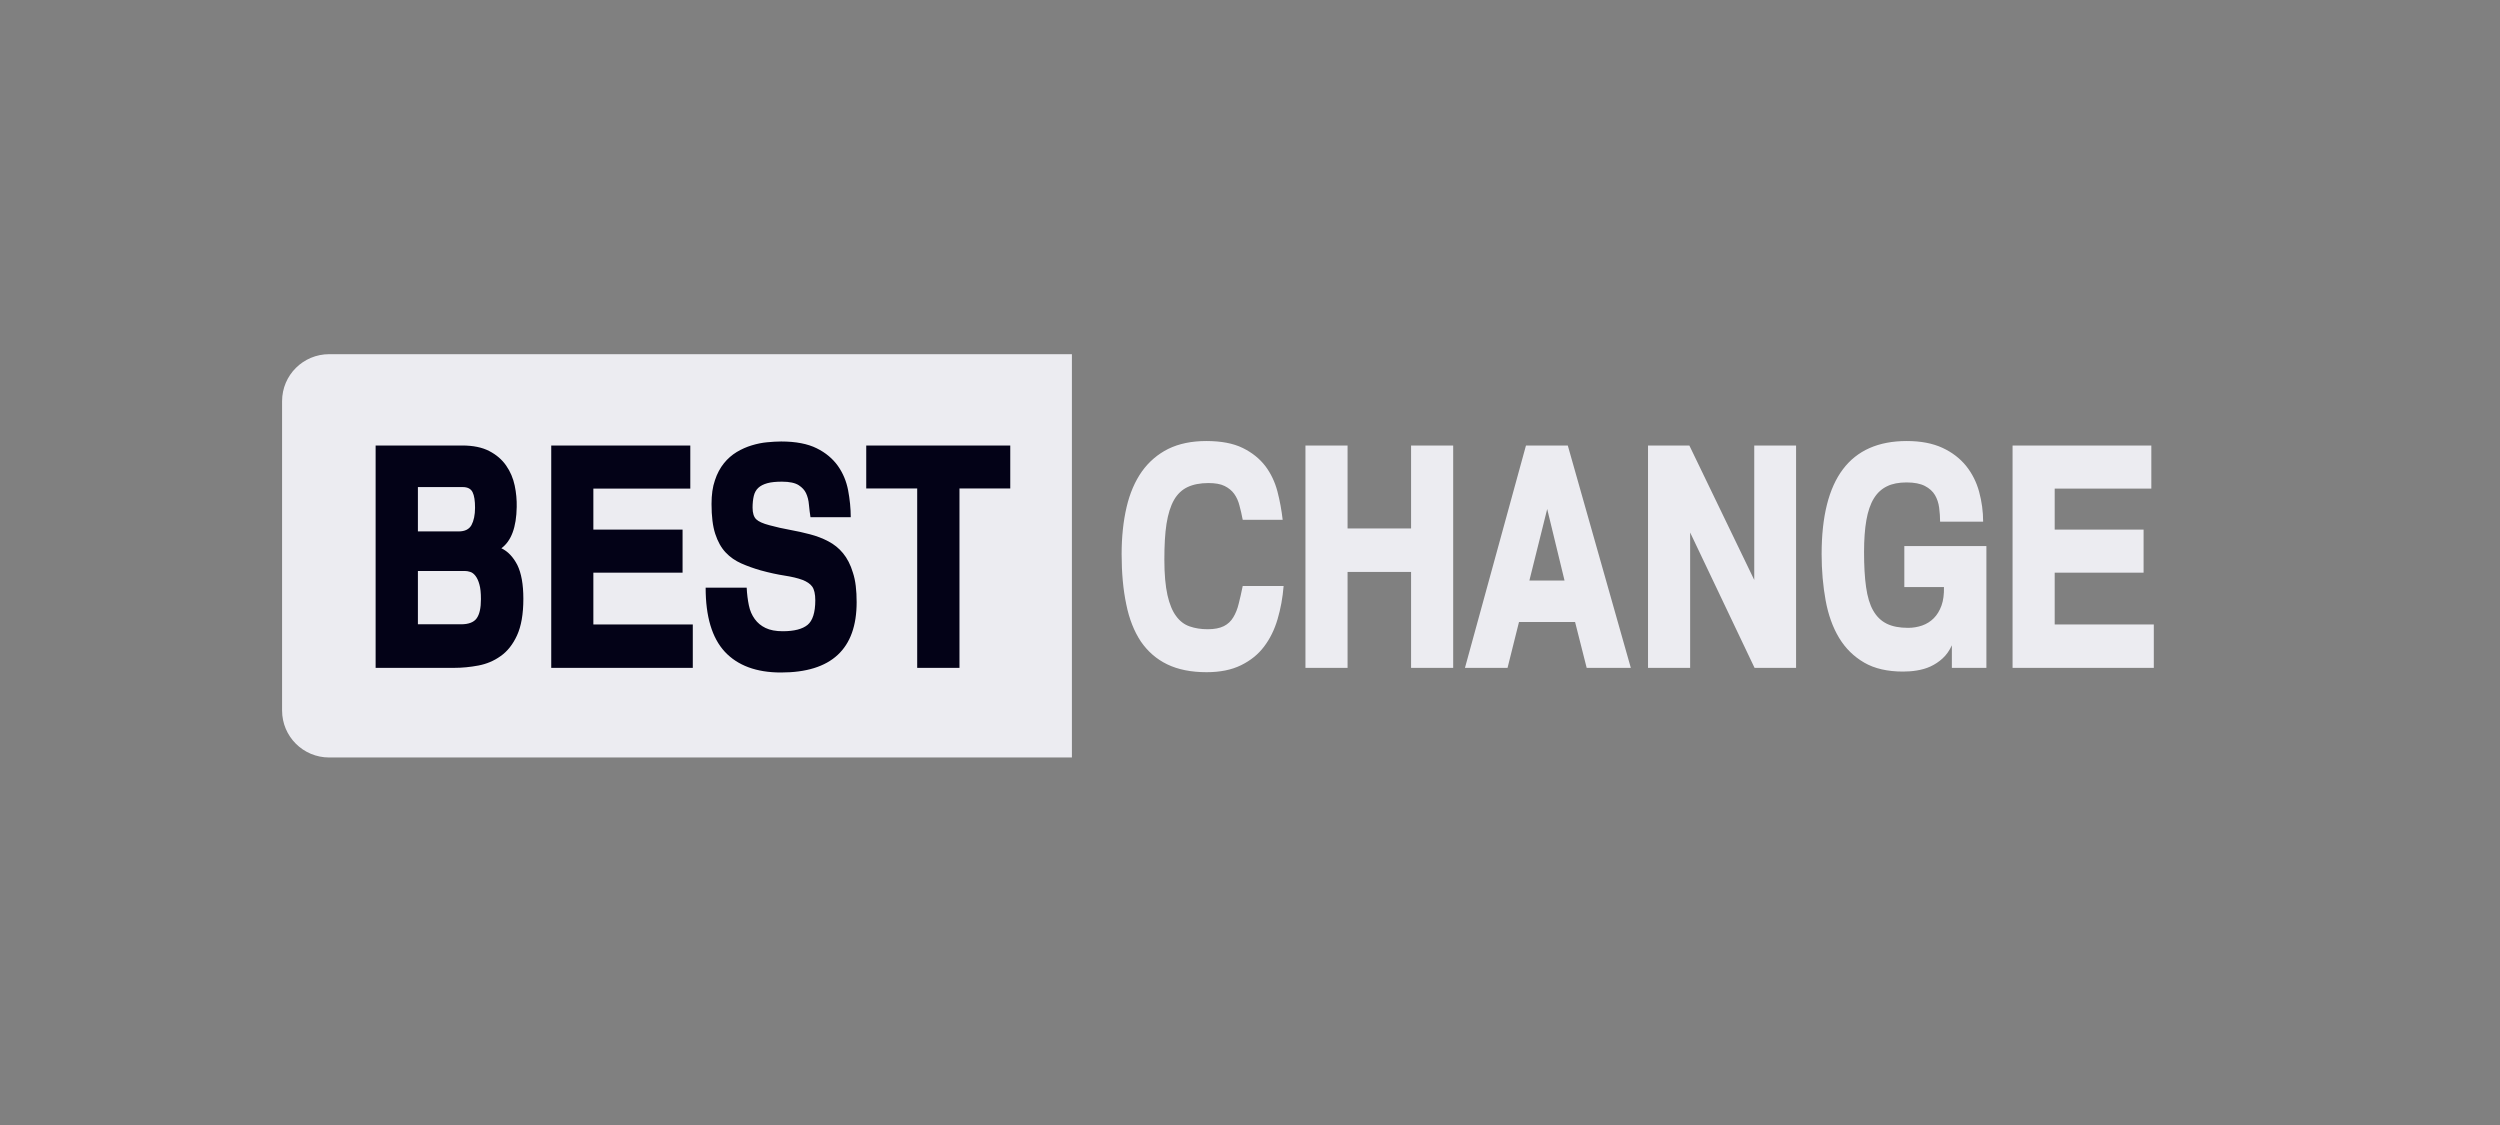 <?xml version="1.0" encoding="UTF-8"?> <svg xmlns="http://www.w3.org/2000/svg" width="180" height="81" viewBox="0 0 180 81" fill="none"><rect x="0" y="0" width="180" height="81" fill="#808080" stroke="none"/><path d="M77.177 54.539H23.7C21.826 54.539 20.31 53.026 20.31 51.157V28.883C20.31 27.014 21.826 25.501 23.7 25.501H77.177V54.539Z" fill="#ECECF1"></path><path d="M37.682 43.113C37.682 44.214 37.526 45.093 37.225 45.749C36.924 46.406 36.523 46.907 36.043 47.24C35.564 47.585 35.028 47.808 34.437 47.919C33.846 48.03 33.267 48.086 32.698 48.086H27.045V32.076H33.267C34.069 32.076 34.716 32.21 35.229 32.477C35.742 32.744 36.143 33.089 36.444 33.523C36.746 33.956 36.946 34.435 37.058 34.958C37.169 35.481 37.214 36.004 37.203 36.504C37.18 37.962 36.812 38.952 36.099 39.475C36.567 39.697 36.946 40.098 37.247 40.676C37.537 41.266 37.682 42.078 37.682 43.113ZM34.203 36.56C34.203 36.059 34.148 35.681 34.025 35.436C33.902 35.191 33.668 35.069 33.311 35.069H30.089V38.262H33.021C33.478 38.262 33.779 38.106 33.947 37.806C34.114 37.494 34.203 37.072 34.203 36.56ZM34.627 43.135C34.627 42.69 34.593 42.334 34.516 42.078C34.449 41.822 34.348 41.611 34.237 41.466C34.125 41.322 34.003 41.221 33.858 41.177C33.724 41.132 33.59 41.11 33.456 41.11H30.089V44.949H33.2C33.735 44.949 34.114 44.804 34.315 44.526C34.527 44.236 34.627 43.78 34.627 43.135ZM49.881 48.086H39.689V32.076H49.702V35.18H42.722V38.129H49.145V41.233H42.722V44.96H49.881V48.086ZM61.678 43.358C61.678 46.729 59.86 48.42 56.225 48.42C54.464 48.42 53.114 47.919 52.189 46.929C51.263 45.928 50.806 44.392 50.806 42.312H53.761C53.783 42.768 53.839 43.202 53.917 43.58C53.995 43.969 54.14 44.292 54.341 44.57C54.542 44.848 54.798 45.06 55.121 45.215C55.445 45.371 55.857 45.449 56.359 45.449C57.184 45.449 57.775 45.293 58.143 44.993C58.511 44.693 58.701 44.092 58.701 43.224C58.701 42.768 58.623 42.434 58.478 42.234C58.333 42.034 58.099 41.878 57.786 41.755C57.43 41.622 56.995 41.522 56.493 41.444C55.991 41.366 55.411 41.244 54.765 41.066C54.263 40.921 53.795 40.754 53.371 40.565C52.947 40.376 52.568 40.12 52.245 39.775C51.921 39.43 51.676 38.985 51.498 38.44C51.319 37.895 51.23 37.172 51.23 36.282C51.23 35.625 51.308 35.058 51.475 34.58C51.631 34.101 51.854 33.69 52.122 33.356C52.39 33.022 52.702 32.755 53.047 32.544C53.404 32.332 53.761 32.176 54.129 32.065C54.497 31.954 54.865 31.876 55.233 31.843C55.601 31.809 55.947 31.787 56.248 31.787C57.296 31.787 58.154 31.954 58.801 32.276C59.459 32.599 59.961 33.033 60.329 33.545C60.697 34.068 60.942 34.657 61.065 35.303C61.187 35.959 61.254 36.604 61.254 37.239H58.355C58.31 36.971 58.277 36.671 58.244 36.348C58.221 36.026 58.143 35.736 58.032 35.503C57.931 35.291 57.764 35.102 57.508 34.935C57.251 34.769 56.85 34.68 56.303 34.68C55.88 34.68 55.523 34.713 55.244 34.791C54.965 34.869 54.754 34.98 54.597 35.125C54.441 35.269 54.33 35.469 54.274 35.703C54.218 35.937 54.185 36.226 54.185 36.549C54.185 36.938 54.274 37.216 54.441 37.383C54.609 37.55 54.932 37.695 55.4 37.817C55.891 37.95 56.382 38.062 56.883 38.151C57.385 38.24 57.864 38.351 58.333 38.473C58.801 38.596 59.236 38.763 59.637 38.974C60.039 39.185 60.396 39.464 60.697 39.831C60.998 40.198 61.243 40.665 61.41 41.233C61.6 41.8 61.678 42.512 61.678 43.358ZM72.75 35.169H69.082V48.086H66.038V35.169H62.369V32.076H72.739V35.169H72.75Z" fill="#030217"></path><path d="M92.42 42.201C92.353 43.035 92.208 43.825 91.985 44.582C91.762 45.338 91.438 45.995 91.015 46.551C90.591 47.118 90.034 47.563 89.353 47.897C88.673 48.231 87.848 48.398 86.878 48.398C85.763 48.398 84.815 48.209 84.035 47.83C83.254 47.452 82.629 46.896 82.139 46.184C81.659 45.461 81.303 44.57 81.091 43.514C80.868 42.456 80.757 41.255 80.757 39.898C80.757 38.652 80.879 37.517 81.113 36.516C81.347 35.514 81.715 34.658 82.217 33.946C82.719 33.245 83.354 32.7 84.113 32.321C84.882 31.943 85.796 31.754 86.856 31.754C87.926 31.754 88.796 31.921 89.476 32.254C90.156 32.588 90.691 33.022 91.104 33.556C91.505 34.09 91.796 34.702 91.974 35.381C92.152 36.059 92.275 36.749 92.353 37.428H89.476C89.409 37.072 89.331 36.727 89.242 36.404C89.164 36.082 89.03 35.792 88.863 35.559C88.696 35.325 88.461 35.136 88.172 34.991C87.882 34.847 87.491 34.78 87.001 34.78C86.41 34.78 85.908 34.88 85.506 35.069C85.105 35.258 84.771 35.57 84.525 36.004C84.28 36.438 84.102 37.005 83.99 37.706C83.879 38.407 83.834 39.275 83.834 40.309C83.834 41.355 83.912 42.19 84.057 42.846C84.202 43.491 84.413 44.003 84.681 44.359C84.949 44.726 85.272 44.971 85.663 45.104C86.053 45.238 86.476 45.305 86.956 45.305C87.447 45.305 87.826 45.227 88.116 45.082C88.406 44.938 88.629 44.726 88.796 44.448C88.963 44.17 89.097 43.847 89.186 43.469C89.287 43.091 89.376 42.668 89.476 42.19H92.42V42.201ZM104.629 48.086H101.597V41.177H97.025V48.086H93.992V32.077H97.025V38.051H101.597V32.077H104.629V48.086ZM117.419 48.086H114.241L113.405 44.782H109.368L108.543 48.086H105.477L109.87 32.077H112.881L117.419 48.086ZM112.647 41.8L111.398 36.649L110.115 41.8H112.647ZM126.328 48.086L121.69 38.34V48.086H118.657V32.077H121.634L126.306 41.756V32.077H129.317V48.086H126.328ZM142.998 48.086H140.534V46.462C140.356 46.851 140.133 47.163 139.865 47.407C139.597 47.652 139.307 47.841 138.995 47.986C138.683 48.131 138.349 48.22 138.014 48.275C137.68 48.331 137.345 48.353 137.021 48.353C135.906 48.353 134.97 48.142 134.223 47.708C133.475 47.274 132.874 46.684 132.416 45.928C131.959 45.171 131.636 44.27 131.446 43.235C131.257 42.201 131.157 41.088 131.157 39.898C131.157 34.468 133.197 31.754 137.289 31.754C138.304 31.754 139.151 31.921 139.854 32.243C140.556 32.566 141.125 33.011 141.56 33.545C141.995 34.09 142.307 34.713 142.496 35.403C142.686 36.104 142.786 36.827 142.786 37.561H139.687C139.687 37.239 139.664 36.905 139.62 36.56C139.575 36.215 139.474 35.915 139.319 35.648C139.162 35.381 138.917 35.158 138.594 34.991C138.27 34.824 137.835 34.735 137.278 34.735C136.72 34.735 136.241 34.824 135.862 35.014C135.472 35.203 135.159 35.492 134.914 35.892C134.669 36.293 134.49 36.816 134.379 37.45C134.267 38.084 134.212 38.852 134.212 39.742C134.212 40.721 134.256 41.566 134.357 42.267C134.457 42.968 134.624 43.536 134.869 43.959C135.115 44.392 135.438 44.704 135.84 44.904C136.241 45.104 136.754 45.205 137.378 45.205C137.735 45.205 138.07 45.149 138.393 45.038C138.716 44.926 138.995 44.748 139.229 44.515C139.464 44.281 139.653 43.97 139.787 43.602C139.921 43.235 139.976 42.79 139.965 42.267H137.111V39.319H143.02V48.086H142.998ZM155.074 48.086H144.905V32.077H154.896V35.181H147.938V38.129H154.338V41.233H147.938V44.96H155.074V48.086Z" fill="#ECECF1"></path></svg> 